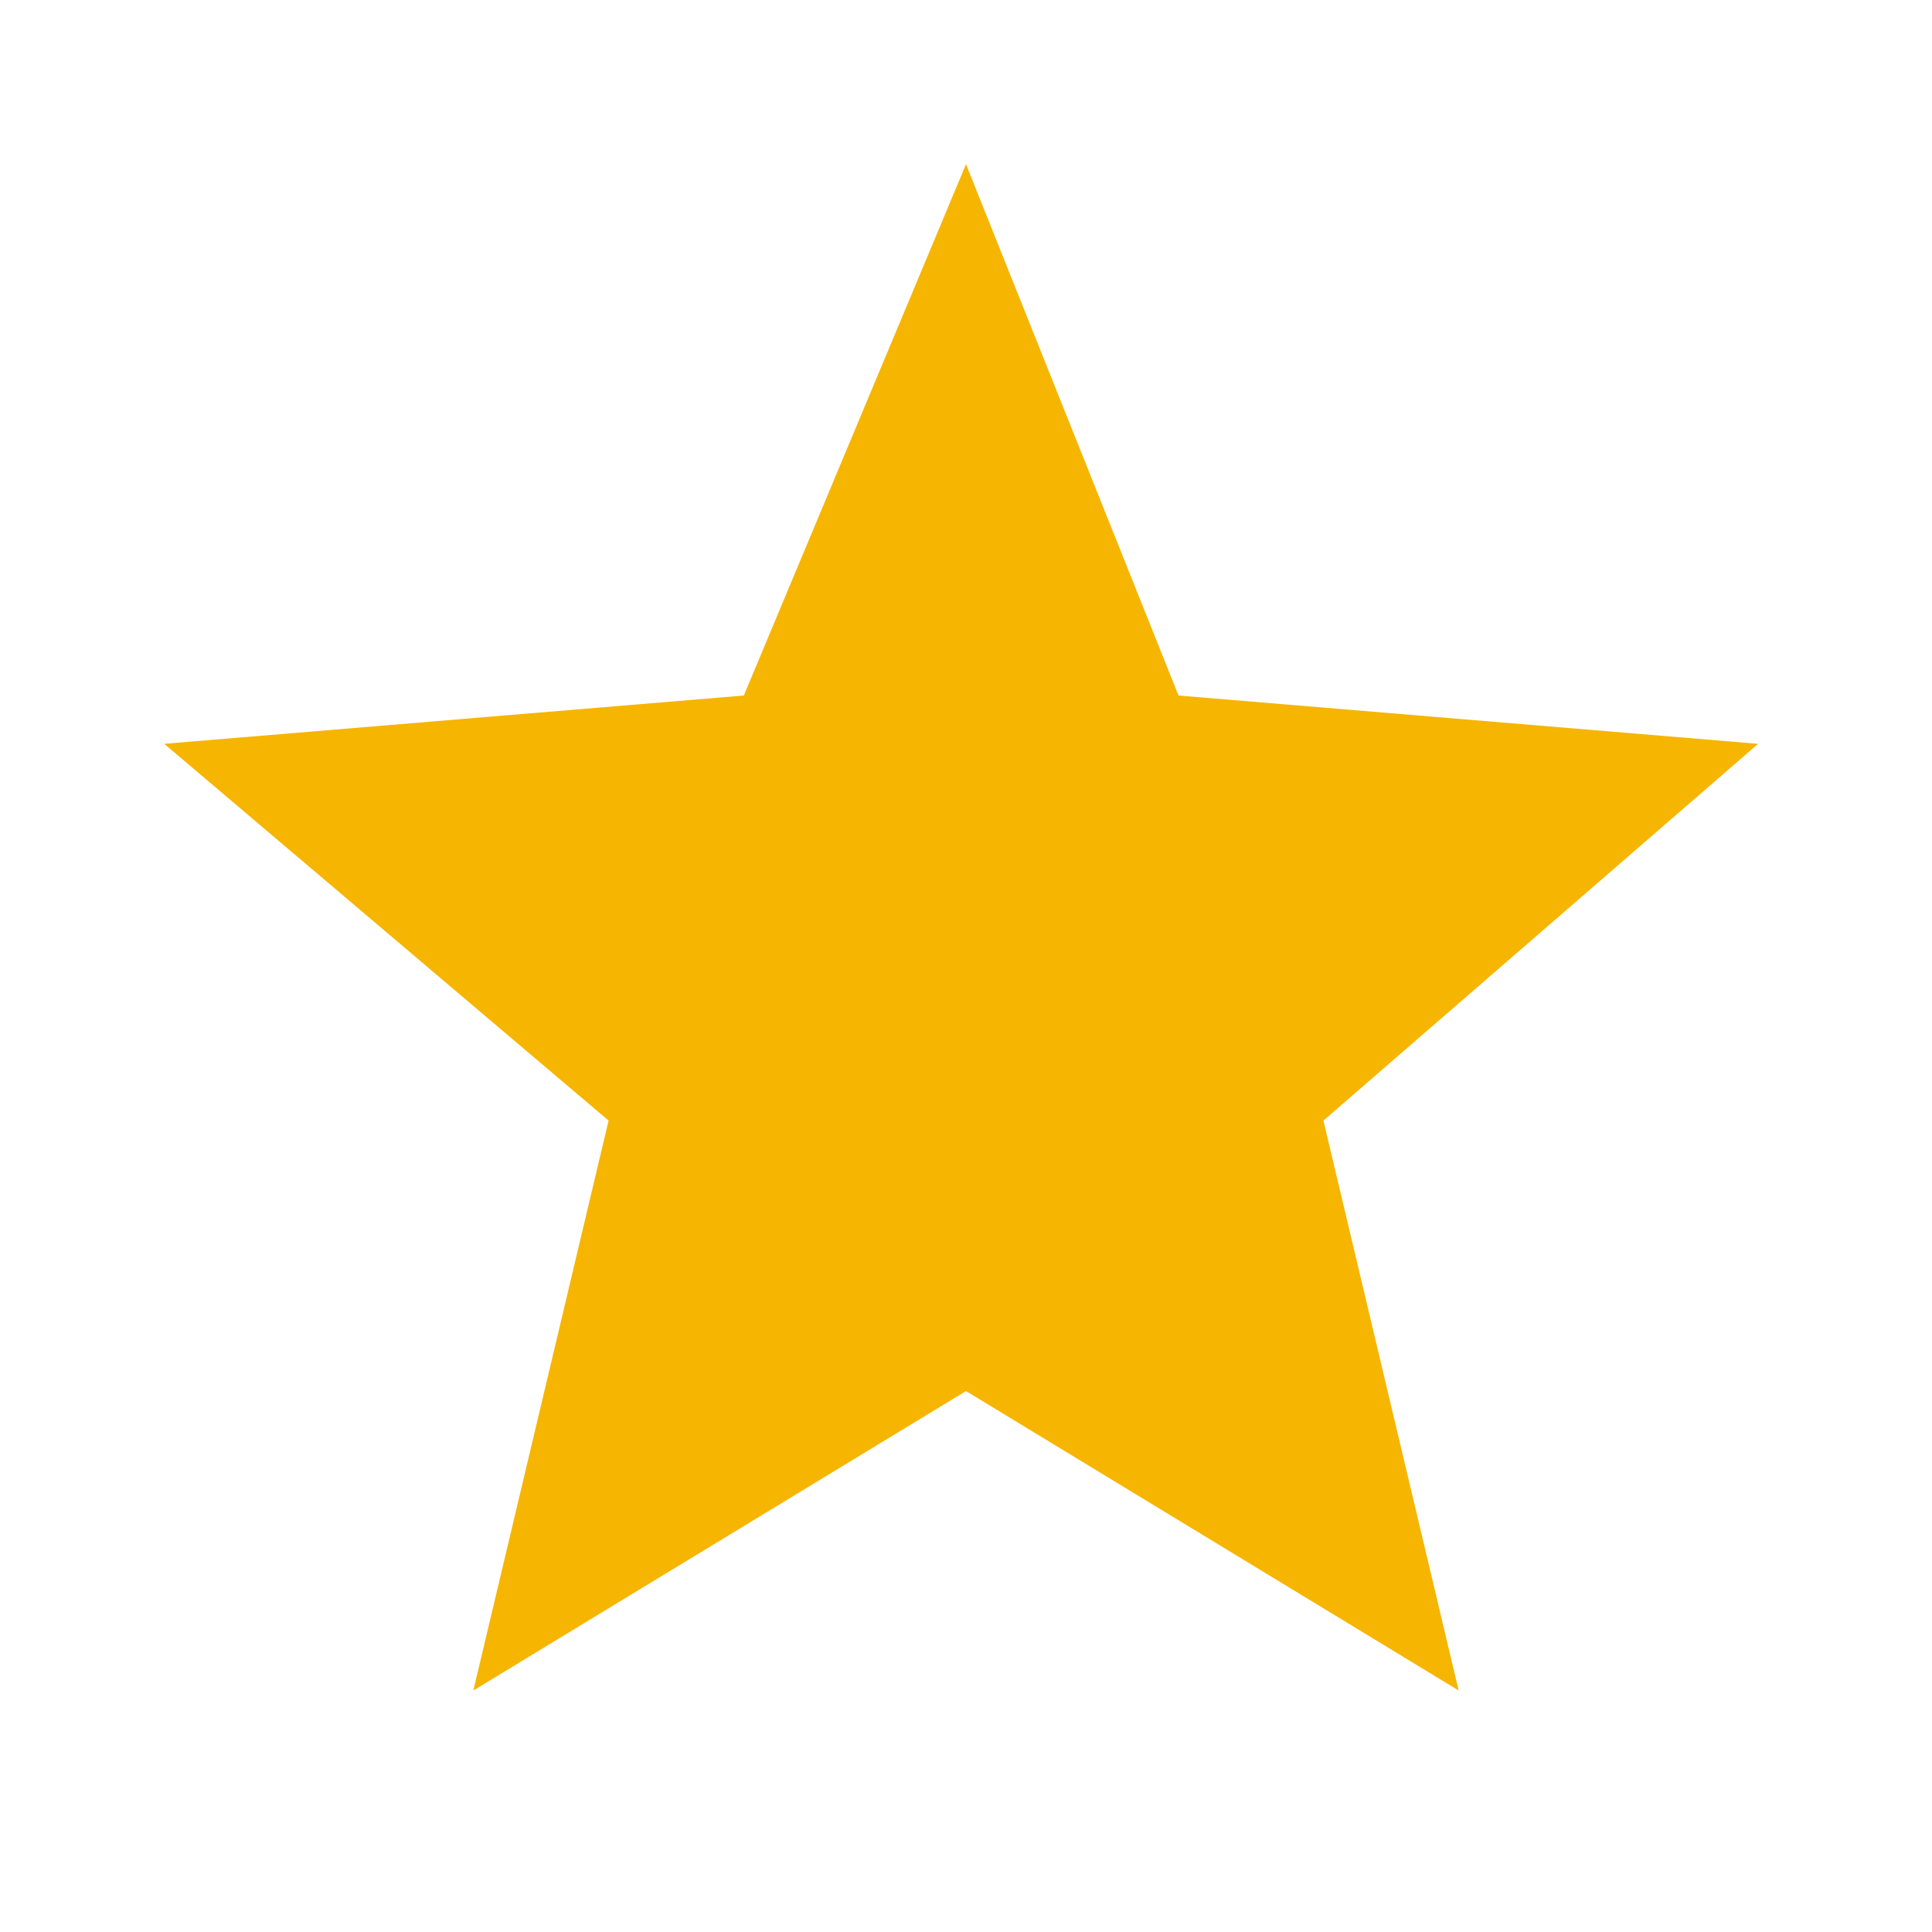 <?xml version="1.0" encoding="UTF-8"?> <!-- Generator: Adobe Illustrator 25.2.1, SVG Export Plug-In . SVG Version: 6.00 Build 0) --> <svg xmlns="http://www.w3.org/2000/svg" xmlns:xlink="http://www.w3.org/1999/xlink" id="Слой_1" x="0px" y="0px" viewBox="0 0 20 20" style="enable-background:new 0 0 20 20;" xml:space="preserve"> <style type="text/css"> .st0{fill:#F6B500;} </style> <path class="st0" d="M10,14.4l5.1,3.1l-1.4-5.9l4.5-3.9l-6-0.5L10,1.7L7.7,7.2l-6,0.5l4.6,3.9l-1.4,5.9L10,14.4z"></path> </svg> 